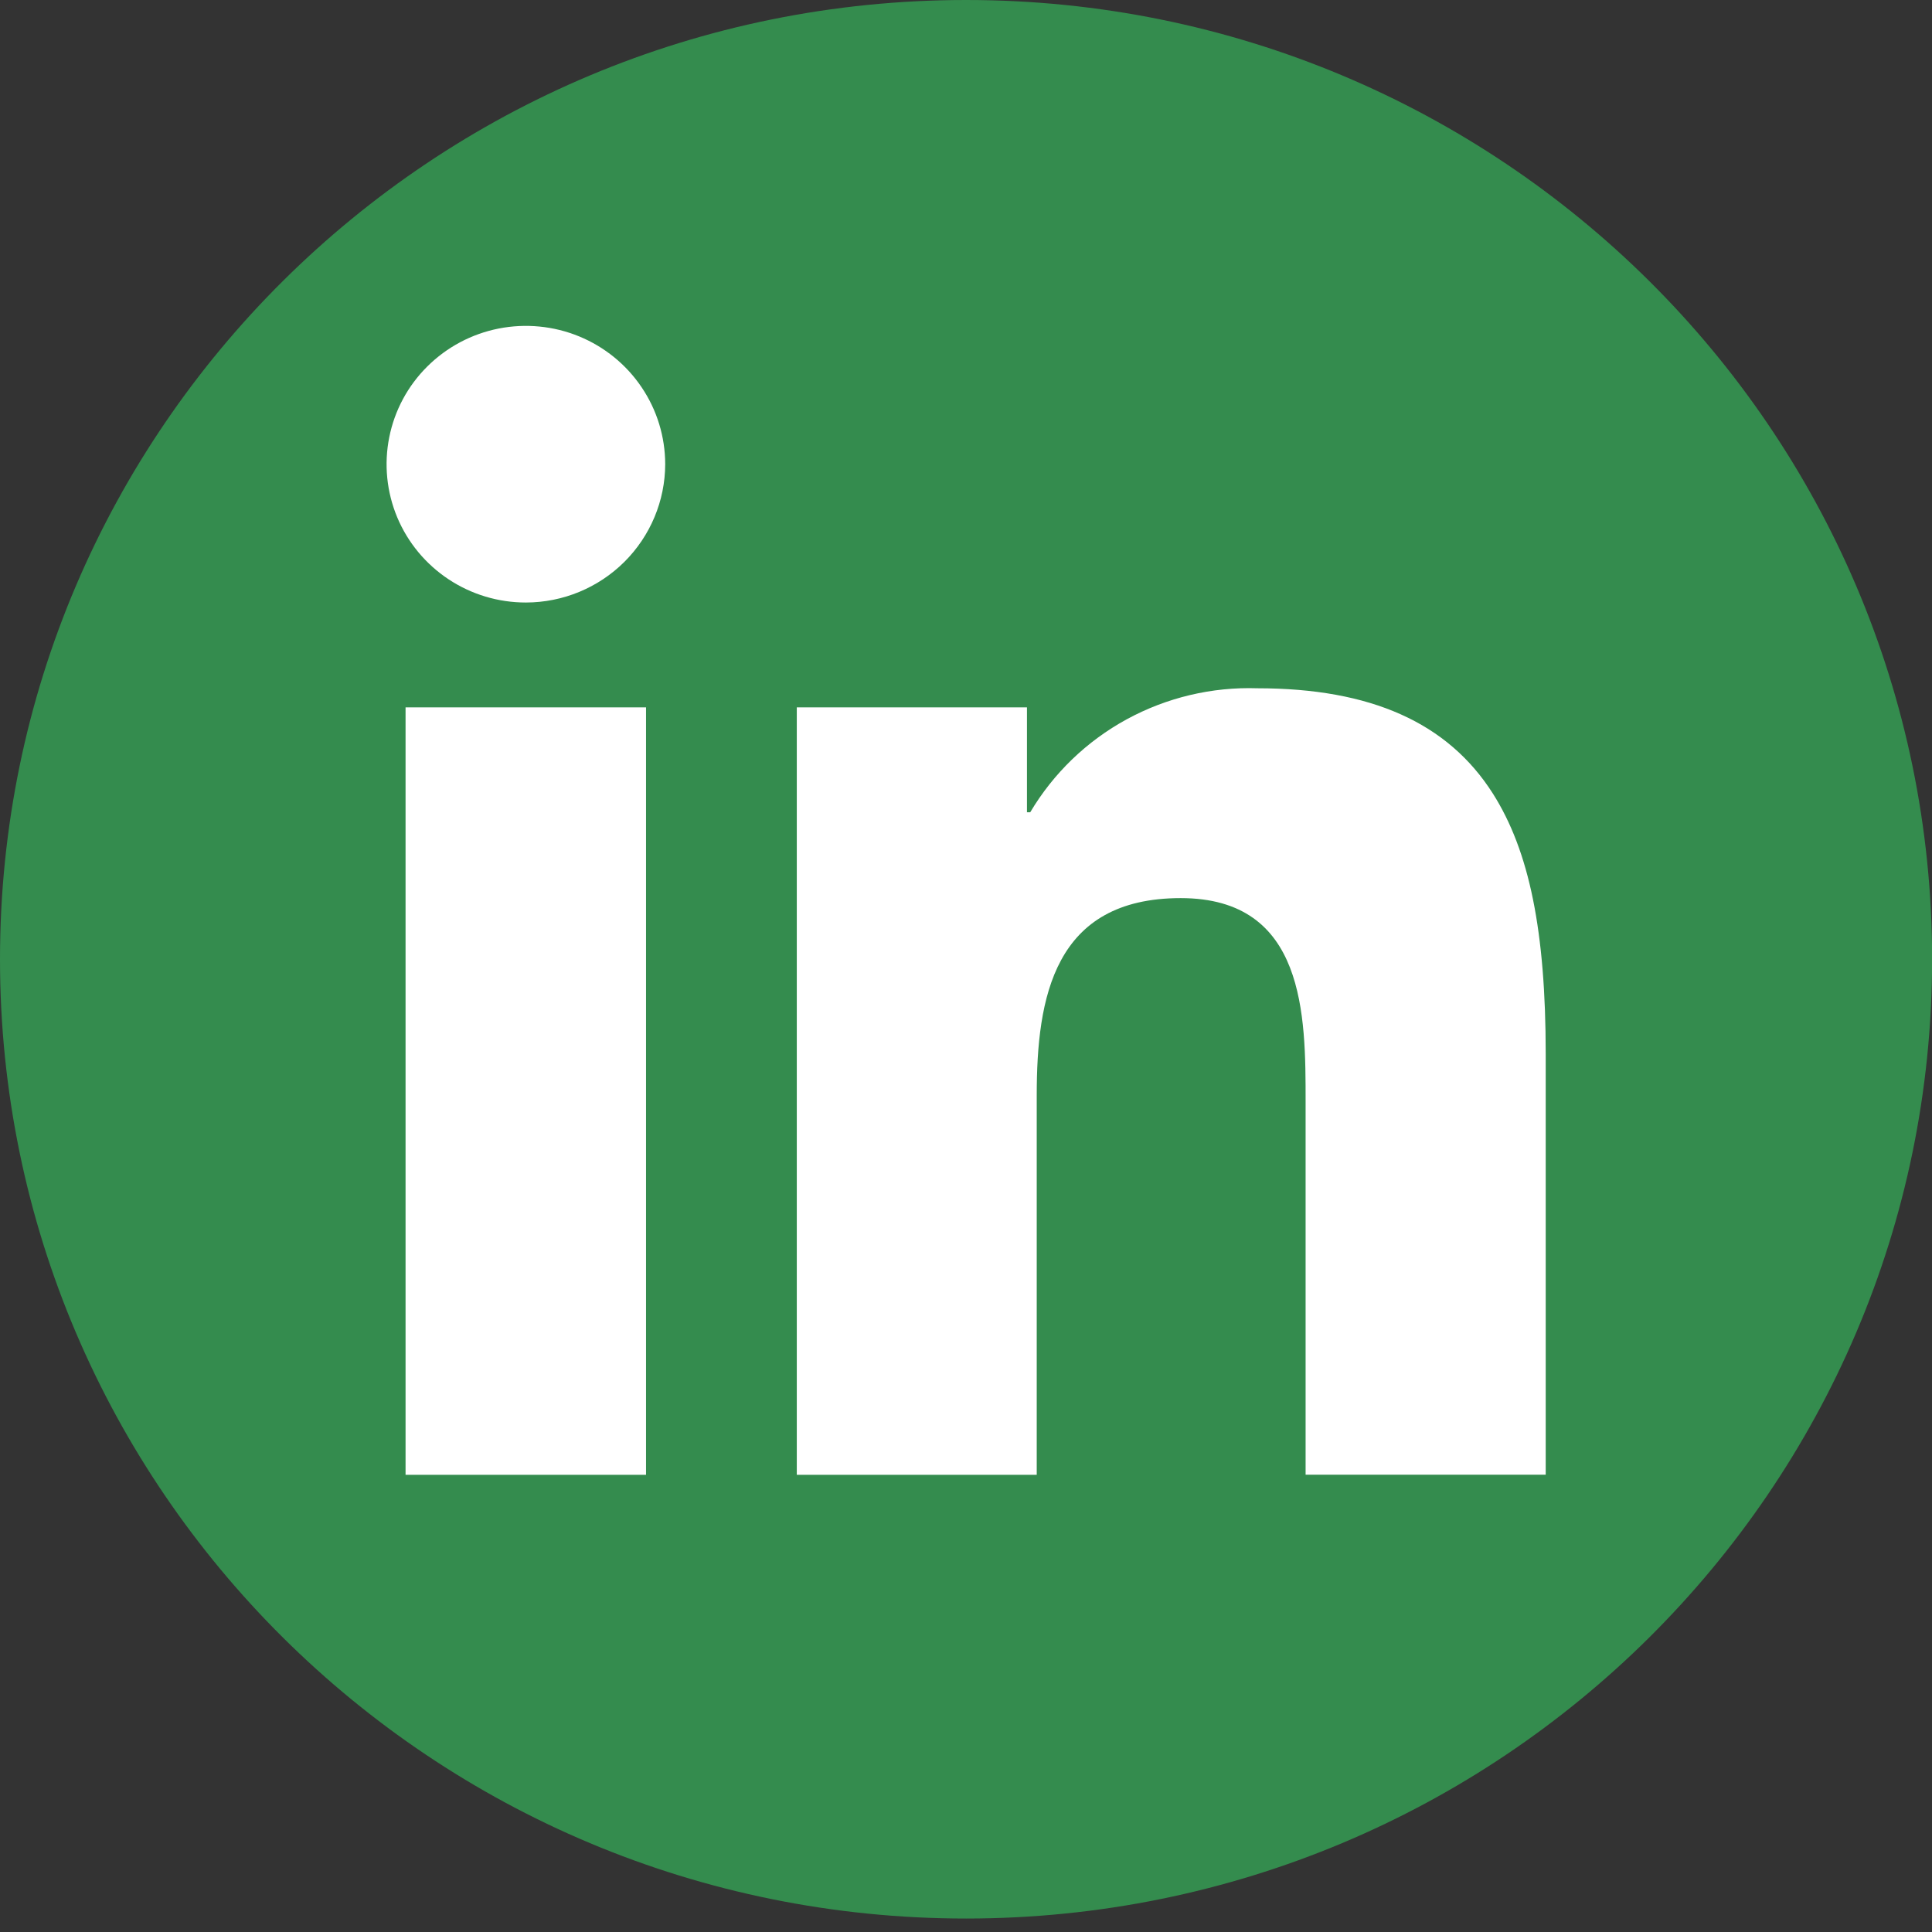 <svg xmlns="http://www.w3.org/2000/svg" width="36" height="36" viewBox="0 0 36 36" fill="none"><rect x="0" y="0" width="36" height="36" fill="#333333" stroke="none"/><path d="M36.002 17.874C36.002 8.003 27.943 0 18.001 0C8.059 0 0 8.003 0 17.874C0 27.746 8.059 35.749 18.001 35.749C27.943 35.749 36.002 27.746 36.002 17.874Z" fill="#348C4E"></path><path d="M19.319 27.481H14.847V13.181H19.136V15.135H19.197C19.629 14.408 20.25 13.809 20.995 13.403C21.741 12.997 22.582 12.797 23.432 12.825C25.544 12.825 26.978 13.467 27.817 14.786C28.498 15.859 28.802 17.355 28.802 19.637V27.479H24.328V20.525C24.328 18.925 24.328 16.735 22.001 16.735C19.636 16.735 19.318 18.591 19.318 20.407V27.48L19.319 27.481ZM12.039 27.481H7.557V13.181H12.038V27.481H12.039ZM9.801 11.227C9.287 11.228 8.785 11.077 8.358 10.794C7.931 10.511 7.598 10.109 7.401 9.638C7.205 9.167 7.153 8.649 7.253 8.149C7.352 7.649 7.599 7.189 7.962 6.829C8.325 6.468 8.787 6.222 9.291 6.122C9.794 6.023 10.316 6.073 10.791 6.268C11.265 6.463 11.671 6.793 11.956 7.217C12.242 7.64 12.394 8.138 12.395 8.648C12.394 9.331 12.12 9.986 11.634 10.47C11.148 10.953 10.489 11.226 9.801 11.227Z" fill="white"></path></svg>
